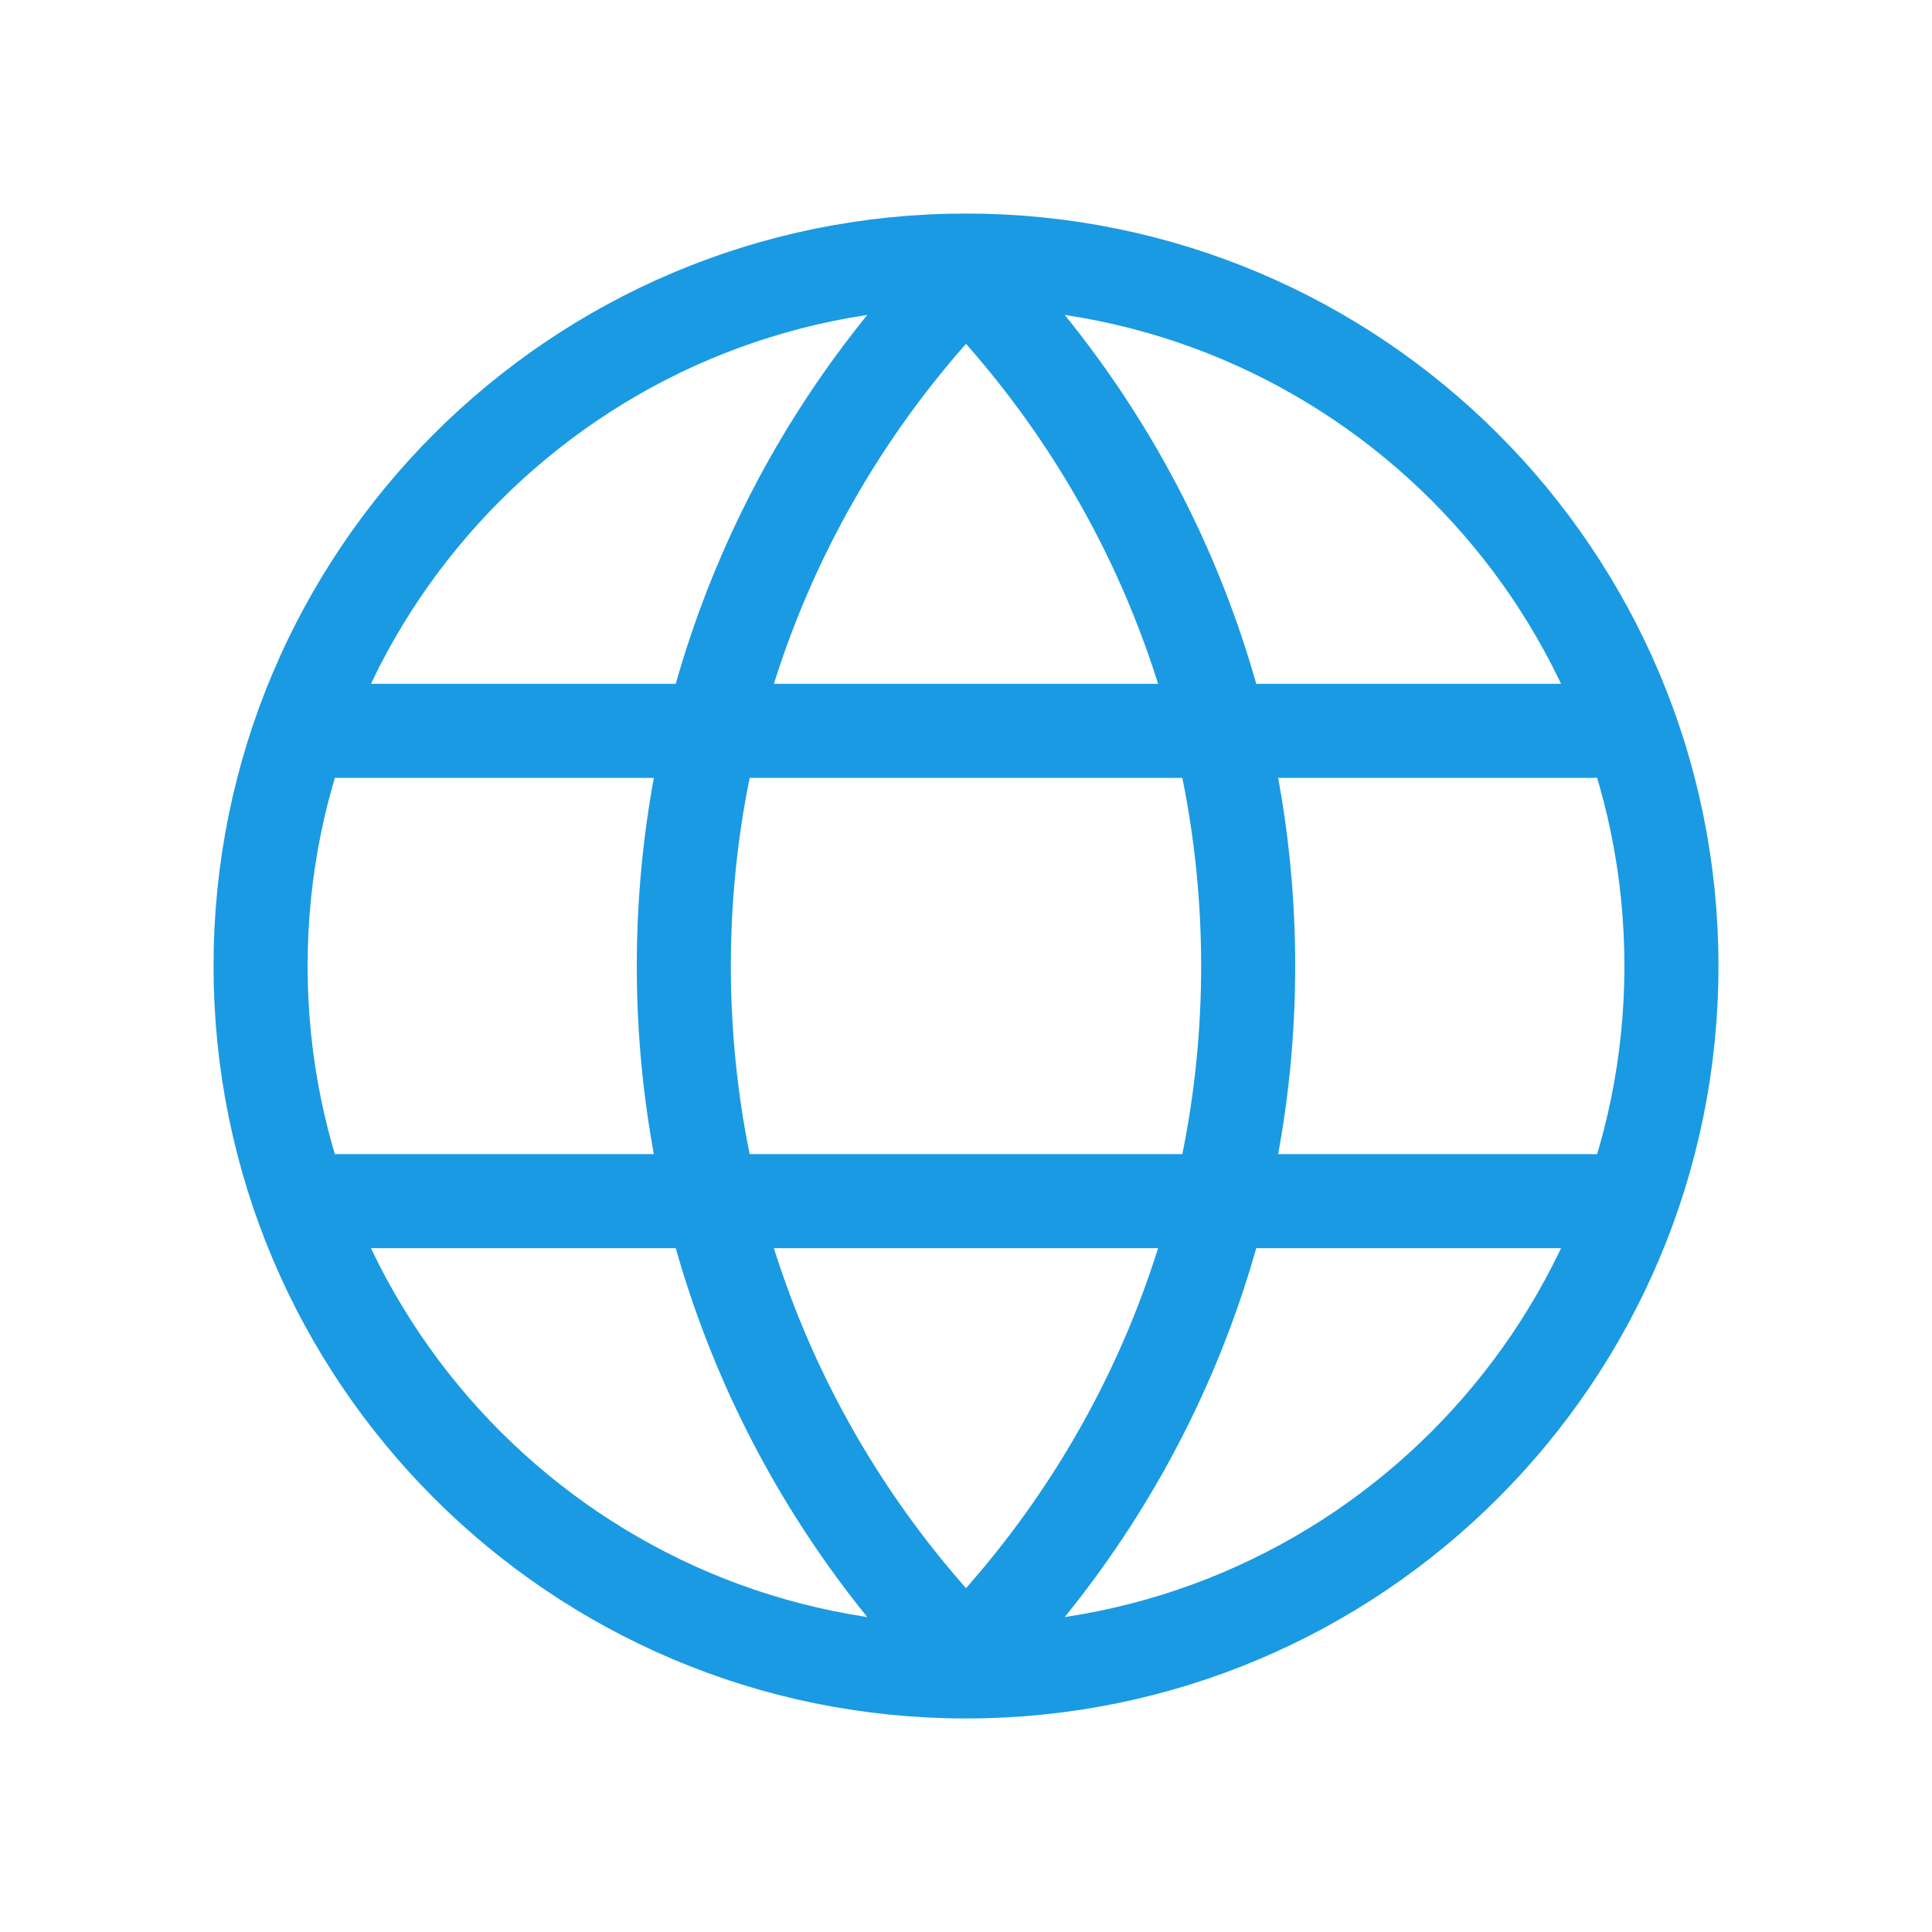 <svg width="38" height="38" viewBox="0 0 38 38" fill="none" xmlns="http://www.w3.org/2000/svg">
<path d="M6.667 23.625L31.333 23.625M6.667 14.375L31.333 14.375M32.875 19C32.875 26.663 26.663 32.875 19 32.875C11.337 32.875 5.125 26.663 5.125 19C5.125 11.337 11.337 5.125 19 5.125C26.663 5.125 32.875 11.337 32.875 19ZM24.55 19C24.55 24.293 22.433 29.091 19 32.595C15.567 29.091 13.45 24.293 13.45 19C13.45 13.707 15.567 8.909 19 5.405C22.433 8.909 24.55 13.707 24.55 19Z" stroke="#1A9AE2" stroke-width="1.85" stroke-linecap="round" stroke-linejoin="round"/>
</svg>
